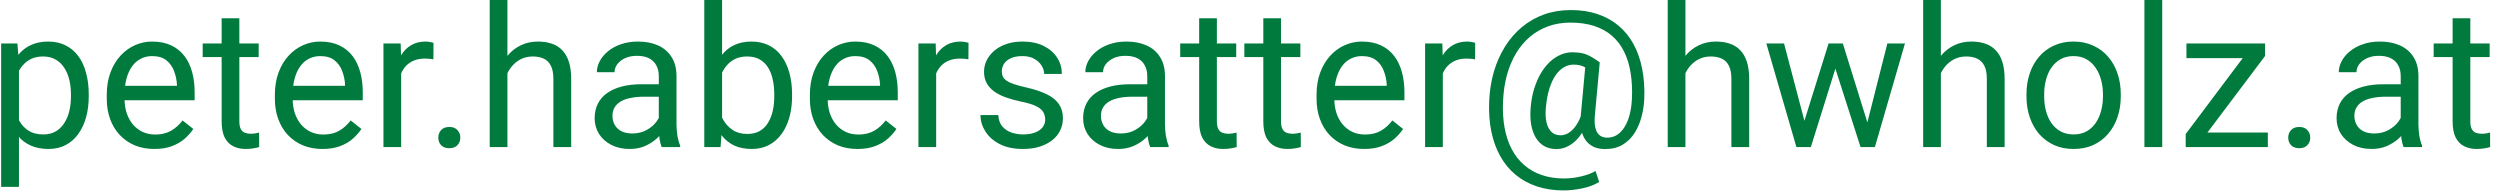 <svg width="204" height="16" viewBox="0 0 204 16" fill="none" xmlns="http://www.w3.org/2000/svg">
<path d="M1.547 5.172V15.25H0.094V3.547H1.422L1.547 5.172ZM7.242 7.703V7.867C7.242 8.482 7.169 9.052 7.023 9.578C6.878 10.099 6.664 10.552 6.383 10.938C6.107 11.323 5.766 11.622 5.359 11.836C4.953 12.05 4.487 12.156 3.961 12.156C3.424 12.156 2.951 12.068 2.539 11.891C2.128 11.713 1.779 11.456 1.492 11.117C1.206 10.779 0.977 10.372 0.805 9.898C0.638 9.424 0.523 8.891 0.461 8.297V7.422C0.523 6.797 0.641 6.237 0.812 5.742C0.984 5.247 1.211 4.826 1.492 4.477C1.779 4.122 2.125 3.854 2.531 3.672C2.938 3.484 3.406 3.391 3.938 3.391C4.469 3.391 4.94 3.495 5.352 3.703C5.763 3.906 6.109 4.198 6.391 4.578C6.672 4.958 6.883 5.414 7.023 5.945C7.169 6.471 7.242 7.057 7.242 7.703ZM5.789 7.867V7.703C5.789 7.281 5.745 6.885 5.656 6.516C5.568 6.141 5.43 5.812 5.242 5.531C5.06 5.245 4.826 5.021 4.539 4.859C4.253 4.693 3.911 4.609 3.516 4.609C3.151 4.609 2.833 4.672 2.562 4.797C2.297 4.922 2.07 5.091 1.883 5.305C1.695 5.513 1.542 5.753 1.422 6.023C1.307 6.289 1.221 6.565 1.164 6.852V8.875C1.268 9.24 1.414 9.583 1.602 9.906C1.789 10.224 2.039 10.482 2.352 10.68C2.664 10.872 3.057 10.969 3.531 10.969C3.922 10.969 4.258 10.888 4.539 10.727C4.826 10.56 5.06 10.333 5.242 10.047C5.43 9.76 5.568 9.432 5.656 9.062C5.745 8.688 5.789 8.289 5.789 7.867ZM12.594 12.156C12.005 12.156 11.471 12.057 10.992 11.859C10.518 11.656 10.109 11.372 9.766 11.008C9.427 10.643 9.167 10.211 8.984 9.711C8.802 9.211 8.711 8.664 8.711 8.07V7.742C8.711 7.055 8.812 6.443 9.016 5.906C9.219 5.365 9.495 4.906 9.844 4.531C10.193 4.156 10.588 3.872 11.031 3.68C11.474 3.487 11.932 3.391 12.406 3.391C13.01 3.391 13.531 3.495 13.969 3.703C14.412 3.911 14.773 4.203 15.055 4.578C15.336 4.948 15.544 5.385 15.68 5.891C15.815 6.391 15.883 6.938 15.883 7.531V8.18H9.57V7H14.438V6.891C14.417 6.516 14.338 6.151 14.203 5.797C14.073 5.443 13.865 5.151 13.578 4.922C13.292 4.693 12.901 4.578 12.406 4.578C12.078 4.578 11.776 4.648 11.5 4.789C11.224 4.924 10.987 5.128 10.789 5.398C10.591 5.669 10.438 6 10.328 6.391C10.219 6.781 10.164 7.232 10.164 7.742V8.07C10.164 8.471 10.219 8.849 10.328 9.203C10.443 9.552 10.607 9.859 10.82 10.125C11.039 10.391 11.302 10.599 11.609 10.75C11.922 10.901 12.276 10.977 12.672 10.977C13.182 10.977 13.615 10.872 13.969 10.664C14.323 10.456 14.633 10.177 14.898 9.828L15.773 10.523C15.591 10.8 15.359 11.062 15.078 11.312C14.797 11.562 14.45 11.766 14.039 11.922C13.633 12.078 13.151 12.156 12.594 12.156ZM21.109 3.547V4.656H16.539V3.547H21.109ZM18.086 1.492H19.531V9.906C19.531 10.193 19.576 10.409 19.664 10.555C19.753 10.7 19.867 10.797 20.008 10.844C20.148 10.891 20.299 10.914 20.461 10.914C20.581 10.914 20.706 10.904 20.836 10.883C20.971 10.857 21.073 10.836 21.141 10.82L21.148 12C21.034 12.037 20.883 12.07 20.695 12.102C20.513 12.138 20.292 12.156 20.031 12.156C19.677 12.156 19.352 12.086 19.055 11.945C18.758 11.805 18.521 11.57 18.344 11.242C18.172 10.909 18.086 10.461 18.086 9.898V1.492ZM26.312 12.156C25.724 12.156 25.19 12.057 24.711 11.859C24.237 11.656 23.828 11.372 23.484 11.008C23.146 10.643 22.885 10.211 22.703 9.711C22.521 9.211 22.43 8.664 22.43 8.07V7.742C22.43 7.055 22.531 6.443 22.734 5.906C22.938 5.365 23.213 4.906 23.562 4.531C23.912 4.156 24.307 3.872 24.75 3.68C25.193 3.487 25.651 3.391 26.125 3.391C26.729 3.391 27.25 3.495 27.688 3.703C28.13 3.911 28.492 4.203 28.773 4.578C29.055 4.948 29.263 5.385 29.398 5.891C29.534 6.391 29.602 6.938 29.602 7.531V8.18H23.289V7H28.156V6.891C28.135 6.516 28.057 6.151 27.922 5.797C27.792 5.443 27.583 5.151 27.297 4.922C27.01 4.693 26.62 4.578 26.125 4.578C25.797 4.578 25.495 4.648 25.219 4.789C24.943 4.924 24.706 5.128 24.508 5.398C24.31 5.669 24.156 6 24.047 6.391C23.938 6.781 23.883 7.232 23.883 7.742V8.07C23.883 8.471 23.938 8.849 24.047 9.203C24.162 9.552 24.326 9.859 24.539 10.125C24.758 10.391 25.021 10.599 25.328 10.75C25.641 10.901 25.995 10.977 26.391 10.977C26.901 10.977 27.333 10.872 27.688 10.664C28.042 10.456 28.352 10.177 28.617 9.828L29.492 10.523C29.31 10.8 29.078 11.062 28.797 11.312C28.516 11.562 28.169 11.766 27.758 11.922C27.352 12.078 26.87 12.156 26.312 12.156ZM32.734 4.875V12H31.289V3.547H32.695L32.734 4.875ZM35.375 3.5L35.367 4.844C35.247 4.818 35.133 4.802 35.023 4.797C34.919 4.786 34.8 4.781 34.664 4.781C34.331 4.781 34.036 4.833 33.781 4.938C33.526 5.042 33.31 5.188 33.133 5.375C32.956 5.562 32.815 5.786 32.711 6.047C32.612 6.302 32.547 6.583 32.516 6.891L32.109 7.125C32.109 6.615 32.159 6.135 32.258 5.688C32.362 5.24 32.521 4.844 32.734 4.5C32.948 4.151 33.219 3.88 33.547 3.688C33.88 3.49 34.276 3.391 34.734 3.391C34.839 3.391 34.958 3.404 35.094 3.43C35.229 3.451 35.323 3.474 35.375 3.5ZM35.766 11.234C35.766 10.99 35.841 10.784 35.992 10.617C36.148 10.445 36.372 10.359 36.664 10.359C36.956 10.359 37.177 10.445 37.328 10.617C37.484 10.784 37.562 10.99 37.562 11.234C37.562 11.474 37.484 11.677 37.328 11.844C37.177 12.01 36.956 12.094 36.664 12.094C36.372 12.094 36.148 12.01 35.992 11.844C35.841 11.677 35.766 11.474 35.766 11.234ZM41.406 0V12H39.961V0H41.406ZM41.062 7.453L40.461 7.43C40.466 6.852 40.552 6.318 40.719 5.828C40.885 5.333 41.12 4.904 41.422 4.539C41.724 4.174 42.083 3.893 42.5 3.695C42.922 3.492 43.388 3.391 43.898 3.391C44.315 3.391 44.69 3.448 45.023 3.562C45.357 3.672 45.641 3.849 45.875 4.094C46.115 4.339 46.297 4.656 46.422 5.047C46.547 5.432 46.609 5.904 46.609 6.461V12H45.156V6.445C45.156 6.003 45.091 5.648 44.961 5.383C44.831 5.112 44.641 4.917 44.391 4.797C44.141 4.672 43.833 4.609 43.469 4.609C43.109 4.609 42.781 4.685 42.484 4.836C42.193 4.987 41.94 5.195 41.727 5.461C41.518 5.727 41.354 6.031 41.234 6.375C41.12 6.714 41.062 7.073 41.062 7.453ZM53.758 10.555V6.203C53.758 5.87 53.69 5.581 53.555 5.336C53.425 5.086 53.227 4.893 52.961 4.758C52.695 4.622 52.367 4.555 51.977 4.555C51.612 4.555 51.292 4.617 51.016 4.742C50.745 4.867 50.531 5.031 50.375 5.234C50.224 5.438 50.148 5.656 50.148 5.891H48.703C48.703 5.589 48.781 5.289 48.938 4.992C49.094 4.695 49.318 4.427 49.609 4.188C49.906 3.943 50.26 3.75 50.672 3.609C51.089 3.464 51.552 3.391 52.062 3.391C52.677 3.391 53.219 3.495 53.688 3.703C54.161 3.911 54.531 4.227 54.797 4.648C55.068 5.065 55.203 5.589 55.203 6.219V10.156C55.203 10.438 55.227 10.737 55.273 11.055C55.325 11.372 55.401 11.646 55.5 11.875V12H53.992C53.919 11.833 53.862 11.612 53.82 11.336C53.779 11.055 53.758 10.794 53.758 10.555ZM54.008 6.875L54.023 7.891H52.562C52.151 7.891 51.784 7.924 51.461 7.992C51.138 8.055 50.867 8.151 50.648 8.281C50.43 8.411 50.263 8.576 50.148 8.773C50.034 8.966 49.977 9.193 49.977 9.453C49.977 9.719 50.036 9.961 50.156 10.18C50.276 10.398 50.456 10.573 50.695 10.703C50.94 10.828 51.24 10.891 51.594 10.891C52.036 10.891 52.427 10.797 52.766 10.609C53.104 10.422 53.372 10.193 53.57 9.922C53.773 9.651 53.883 9.388 53.898 9.133L54.516 9.828C54.479 10.047 54.38 10.289 54.219 10.555C54.057 10.82 53.841 11.075 53.57 11.32C53.305 11.56 52.987 11.76 52.617 11.922C52.253 12.078 51.841 12.156 51.383 12.156C50.81 12.156 50.307 12.044 49.875 11.82C49.448 11.596 49.115 11.297 48.875 10.922C48.641 10.542 48.523 10.117 48.523 9.648C48.523 9.195 48.612 8.797 48.789 8.453C48.966 8.104 49.221 7.815 49.555 7.586C49.888 7.352 50.289 7.174 50.758 7.055C51.227 6.935 51.75 6.875 52.328 6.875H54.008ZM57.469 0H58.922V10.359L58.797 12H57.469V0ZM64.633 7.703V7.867C64.633 8.482 64.56 9.052 64.414 9.578C64.268 10.099 64.055 10.552 63.773 10.938C63.492 11.323 63.148 11.622 62.742 11.836C62.336 12.05 61.87 12.156 61.344 12.156C60.807 12.156 60.336 12.065 59.93 11.883C59.529 11.695 59.19 11.427 58.914 11.078C58.638 10.729 58.417 10.307 58.25 9.812C58.089 9.318 57.977 8.76 57.914 8.141V7.422C57.977 6.797 58.089 6.237 58.25 5.742C58.417 5.247 58.638 4.826 58.914 4.477C59.19 4.122 59.529 3.854 59.93 3.672C60.331 3.484 60.797 3.391 61.328 3.391C61.859 3.391 62.331 3.495 62.742 3.703C63.154 3.906 63.497 4.198 63.773 4.578C64.055 4.958 64.268 5.414 64.414 5.945C64.56 6.471 64.633 7.057 64.633 7.703ZM63.18 7.867V7.703C63.18 7.281 63.141 6.885 63.062 6.516C62.984 6.141 62.859 5.812 62.688 5.531C62.516 5.245 62.289 5.021 62.008 4.859C61.727 4.693 61.38 4.609 60.969 4.609C60.604 4.609 60.286 4.672 60.016 4.797C59.75 4.922 59.523 5.091 59.336 5.305C59.148 5.513 58.995 5.753 58.875 6.023C58.76 6.289 58.675 6.565 58.617 6.852V8.734C58.7 9.099 58.836 9.451 59.023 9.789C59.216 10.122 59.471 10.396 59.789 10.609C60.112 10.823 60.51 10.93 60.984 10.93C61.375 10.93 61.708 10.852 61.984 10.695C62.266 10.534 62.492 10.312 62.664 10.031C62.841 9.75 62.971 9.424 63.055 9.055C63.138 8.685 63.18 8.289 63.18 7.867ZM69.969 12.156C69.38 12.156 68.846 12.057 68.367 11.859C67.893 11.656 67.484 11.372 67.141 11.008C66.802 10.643 66.542 10.211 66.359 9.711C66.177 9.211 66.086 8.664 66.086 8.07V7.742C66.086 7.055 66.188 6.443 66.391 5.906C66.594 5.365 66.87 4.906 67.219 4.531C67.568 4.156 67.963 3.872 68.406 3.68C68.849 3.487 69.307 3.391 69.781 3.391C70.385 3.391 70.906 3.495 71.344 3.703C71.787 3.911 72.148 4.203 72.43 4.578C72.711 4.948 72.919 5.385 73.055 5.891C73.19 6.391 73.258 6.938 73.258 7.531V8.18H66.945V7H71.812V6.891C71.792 6.516 71.713 6.151 71.578 5.797C71.448 5.443 71.24 5.151 70.953 4.922C70.667 4.693 70.276 4.578 69.781 4.578C69.453 4.578 69.151 4.648 68.875 4.789C68.599 4.924 68.362 5.128 68.164 5.398C67.966 5.669 67.812 6 67.703 6.391C67.594 6.781 67.539 7.232 67.539 7.742V8.07C67.539 8.471 67.594 8.849 67.703 9.203C67.818 9.552 67.982 9.859 68.195 10.125C68.414 10.391 68.677 10.599 68.984 10.75C69.297 10.901 69.651 10.977 70.047 10.977C70.557 10.977 70.99 10.872 71.344 10.664C71.698 10.456 72.008 10.177 72.273 9.828L73.148 10.523C72.966 10.8 72.734 11.062 72.453 11.312C72.172 11.562 71.826 11.766 71.414 11.922C71.008 12.078 70.526 12.156 69.969 12.156ZM76.391 4.875V12H74.945V3.547H76.352L76.391 4.875ZM79.031 3.5L79.023 4.844C78.904 4.818 78.789 4.802 78.68 4.797C78.576 4.786 78.456 4.781 78.32 4.781C77.987 4.781 77.693 4.833 77.438 4.938C77.182 5.042 76.966 5.188 76.789 5.375C76.612 5.562 76.471 5.786 76.367 6.047C76.268 6.302 76.203 6.583 76.172 6.891L75.766 7.125C75.766 6.615 75.815 6.135 75.914 5.688C76.018 5.24 76.177 4.844 76.391 4.5C76.604 4.151 76.875 3.88 77.203 3.688C77.537 3.49 77.932 3.391 78.391 3.391C78.495 3.391 78.615 3.404 78.75 3.43C78.885 3.451 78.979 3.474 79.031 3.5ZM85.289 9.758C85.289 9.549 85.242 9.357 85.148 9.18C85.06 8.997 84.875 8.833 84.594 8.688C84.318 8.536 83.901 8.406 83.344 8.297C82.875 8.198 82.451 8.081 82.07 7.945C81.695 7.81 81.375 7.646 81.109 7.453C80.849 7.26 80.648 7.034 80.508 6.773C80.367 6.513 80.297 6.208 80.297 5.859C80.297 5.526 80.37 5.211 80.516 4.914C80.667 4.617 80.878 4.354 81.148 4.125C81.424 3.896 81.755 3.716 82.141 3.586C82.526 3.456 82.956 3.391 83.43 3.391C84.107 3.391 84.685 3.51 85.164 3.75C85.643 3.99 86.01 4.31 86.266 4.711C86.521 5.107 86.648 5.547 86.648 6.031H85.203C85.203 5.797 85.133 5.57 84.992 5.352C84.857 5.128 84.656 4.943 84.391 4.797C84.13 4.651 83.81 4.578 83.43 4.578C83.029 4.578 82.703 4.641 82.453 4.766C82.208 4.885 82.029 5.039 81.914 5.227C81.805 5.414 81.75 5.612 81.75 5.82C81.75 5.977 81.776 6.117 81.828 6.242C81.885 6.362 81.984 6.474 82.125 6.578C82.266 6.677 82.463 6.771 82.719 6.859C82.974 6.948 83.299 7.036 83.695 7.125C84.388 7.281 84.958 7.469 85.406 7.688C85.854 7.906 86.188 8.174 86.406 8.492C86.625 8.81 86.734 9.195 86.734 9.648C86.734 10.018 86.656 10.357 86.5 10.664C86.349 10.971 86.128 11.237 85.836 11.461C85.549 11.68 85.206 11.852 84.805 11.977C84.409 12.096 83.963 12.156 83.469 12.156C82.724 12.156 82.094 12.023 81.578 11.758C81.062 11.492 80.672 11.148 80.406 10.727C80.141 10.305 80.008 9.859 80.008 9.391H81.461C81.482 9.786 81.596 10.102 81.805 10.336C82.013 10.565 82.268 10.729 82.57 10.828C82.872 10.922 83.172 10.969 83.469 10.969C83.865 10.969 84.195 10.917 84.461 10.812C84.732 10.708 84.938 10.565 85.078 10.383C85.219 10.2 85.289 9.992 85.289 9.758ZM93.617 10.555V6.203C93.617 5.87 93.549 5.581 93.414 5.336C93.284 5.086 93.086 4.893 92.82 4.758C92.555 4.622 92.227 4.555 91.836 4.555C91.471 4.555 91.151 4.617 90.875 4.742C90.604 4.867 90.391 5.031 90.234 5.234C90.083 5.438 90.008 5.656 90.008 5.891H88.562C88.562 5.589 88.641 5.289 88.797 4.992C88.953 4.695 89.177 4.427 89.469 4.188C89.766 3.943 90.12 3.75 90.531 3.609C90.948 3.464 91.412 3.391 91.922 3.391C92.537 3.391 93.078 3.495 93.547 3.703C94.021 3.911 94.391 4.227 94.656 4.648C94.927 5.065 95.062 5.589 95.062 6.219V10.156C95.062 10.438 95.086 10.737 95.133 11.055C95.185 11.372 95.26 11.646 95.359 11.875V12H93.852C93.779 11.833 93.721 11.612 93.68 11.336C93.638 11.055 93.617 10.794 93.617 10.555ZM93.867 6.875L93.883 7.891H92.422C92.01 7.891 91.643 7.924 91.32 7.992C90.997 8.055 90.727 8.151 90.508 8.281C90.289 8.411 90.122 8.576 90.008 8.773C89.893 8.966 89.836 9.193 89.836 9.453C89.836 9.719 89.896 9.961 90.016 10.18C90.135 10.398 90.315 10.573 90.555 10.703C90.799 10.828 91.099 10.891 91.453 10.891C91.896 10.891 92.287 10.797 92.625 10.609C92.963 10.422 93.232 10.193 93.43 9.922C93.633 9.651 93.742 9.388 93.758 9.133L94.375 9.828C94.338 10.047 94.24 10.289 94.078 10.555C93.917 10.82 93.701 11.075 93.43 11.32C93.164 11.56 92.846 11.76 92.477 11.922C92.112 12.078 91.701 12.156 91.242 12.156C90.669 12.156 90.167 12.044 89.734 11.82C89.307 11.596 88.974 11.297 88.734 10.922C88.5 10.542 88.383 10.117 88.383 9.648C88.383 9.195 88.471 8.797 88.648 8.453C88.826 8.104 89.081 7.815 89.414 7.586C89.747 7.352 90.148 7.174 90.617 7.055C91.086 6.935 91.609 6.875 92.188 6.875H93.867ZM100.875 3.547V4.656H96.305V3.547H100.875ZM97.852 1.492H99.297V9.906C99.297 10.193 99.341 10.409 99.43 10.555C99.518 10.7 99.633 10.797 99.773 10.844C99.914 10.891 100.065 10.914 100.227 10.914C100.346 10.914 100.471 10.904 100.602 10.883C100.737 10.857 100.839 10.836 100.906 10.82L100.914 12C100.799 12.037 100.648 12.07 100.461 12.102C100.279 12.138 100.057 12.156 99.797 12.156C99.443 12.156 99.117 12.086 98.82 11.945C98.523 11.805 98.287 11.57 98.109 11.242C97.938 10.909 97.852 10.461 97.852 9.898V1.492ZM106.109 3.547V4.656H101.539V3.547H106.109ZM103.086 1.492H104.531V9.906C104.531 10.193 104.576 10.409 104.664 10.555C104.753 10.7 104.867 10.797 105.008 10.844C105.148 10.891 105.299 10.914 105.461 10.914C105.581 10.914 105.706 10.904 105.836 10.883C105.971 10.857 106.073 10.836 106.141 10.82L106.148 12C106.034 12.037 105.883 12.07 105.695 12.102C105.513 12.138 105.292 12.156 105.031 12.156C104.677 12.156 104.352 12.086 104.055 11.945C103.758 11.805 103.521 11.57 103.344 11.242C103.172 10.909 103.086 10.461 103.086 9.898V1.492ZM111.312 12.156C110.724 12.156 110.19 12.057 109.711 11.859C109.237 11.656 108.828 11.372 108.484 11.008C108.146 10.643 107.885 10.211 107.703 9.711C107.521 9.211 107.43 8.664 107.43 8.07V7.742C107.43 7.055 107.531 6.443 107.734 5.906C107.938 5.365 108.214 4.906 108.562 4.531C108.911 4.156 109.307 3.872 109.75 3.68C110.193 3.487 110.651 3.391 111.125 3.391C111.729 3.391 112.25 3.495 112.688 3.703C113.13 3.911 113.492 4.203 113.773 4.578C114.055 4.948 114.263 5.385 114.398 5.891C114.534 6.391 114.602 6.938 114.602 7.531V8.18H108.289V7H113.156V6.891C113.135 6.516 113.057 6.151 112.922 5.797C112.792 5.443 112.583 5.151 112.297 4.922C112.01 4.693 111.62 4.578 111.125 4.578C110.797 4.578 110.495 4.648 110.219 4.789C109.943 4.924 109.706 5.128 109.508 5.398C109.31 5.669 109.156 6 109.047 6.391C108.938 6.781 108.883 7.232 108.883 7.742V8.07C108.883 8.471 108.938 8.849 109.047 9.203C109.161 9.552 109.326 9.859 109.539 10.125C109.758 10.391 110.021 10.599 110.328 10.75C110.641 10.901 110.995 10.977 111.391 10.977C111.901 10.977 112.333 10.872 112.688 10.664C113.042 10.456 113.352 10.177 113.617 9.828L114.492 10.523C114.31 10.8 114.078 11.062 113.797 11.312C113.516 11.562 113.169 11.766 112.758 11.922C112.352 12.078 111.87 12.156 111.312 12.156ZM117.734 4.875V12H116.289V3.547H117.695L117.734 4.875ZM120.375 3.5L120.367 4.844C120.247 4.818 120.133 4.802 120.023 4.797C119.919 4.786 119.799 4.781 119.664 4.781C119.331 4.781 119.036 4.833 118.781 4.938C118.526 5.042 118.31 5.188 118.133 5.375C117.956 5.562 117.815 5.786 117.711 6.047C117.612 6.302 117.547 6.583 117.516 6.891L117.109 7.125C117.109 6.615 117.159 6.135 117.258 5.688C117.362 5.24 117.521 4.844 117.734 4.5C117.948 4.151 118.219 3.88 118.547 3.688C118.88 3.49 119.276 3.391 119.734 3.391C119.839 3.391 119.958 3.404 120.094 3.43C120.229 3.451 120.323 3.474 120.375 3.5ZM134.172 8.07C134.151 8.549 134.078 9.031 133.953 9.516C133.828 9.995 133.641 10.435 133.391 10.836C133.141 11.237 132.815 11.56 132.414 11.805C132.018 12.044 131.539 12.164 130.977 12.164C130.617 12.164 130.302 12.102 130.031 11.977C129.766 11.846 129.547 11.662 129.375 11.422C129.208 11.182 129.091 10.893 129.023 10.555C128.961 10.216 128.951 9.839 128.992 9.422L129.391 5.094H130.539L130.141 9.422C130.109 9.802 130.117 10.112 130.164 10.352C130.216 10.591 130.294 10.776 130.398 10.906C130.503 11.031 130.62 11.117 130.75 11.164C130.885 11.211 131.016 11.234 131.141 11.234C131.453 11.234 131.732 11.154 131.977 10.992C132.221 10.825 132.427 10.599 132.594 10.312C132.766 10.021 132.898 9.685 132.992 9.305C133.086 8.919 133.143 8.508 133.164 8.07C133.201 7.294 133.164 6.581 133.055 5.93C132.951 5.279 132.771 4.701 132.516 4.195C132.266 3.69 131.938 3.263 131.531 2.914C131.125 2.565 130.641 2.299 130.078 2.117C129.516 1.935 128.872 1.844 128.148 1.844C127.492 1.844 126.885 1.945 126.328 2.148C125.776 2.346 125.279 2.633 124.836 3.008C124.398 3.383 124.021 3.833 123.703 4.359C123.391 4.885 123.143 5.479 122.961 6.141C122.784 6.797 122.68 7.505 122.648 8.266C122.612 9.047 122.654 9.766 122.773 10.422C122.893 11.073 123.086 11.654 123.352 12.164C123.622 12.68 123.964 13.115 124.375 13.469C124.786 13.828 125.263 14.099 125.805 14.281C126.346 14.469 126.951 14.562 127.617 14.562C128.076 14.562 128.539 14.508 129.008 14.398C129.482 14.289 129.878 14.141 130.195 13.953L130.492 14.844C130.128 15.078 129.672 15.253 129.125 15.367C128.583 15.482 128.07 15.539 127.586 15.539C126.794 15.539 126.07 15.43 125.414 15.211C124.763 14.997 124.185 14.682 123.68 14.266C123.18 13.854 122.763 13.352 122.43 12.758C122.096 12.169 121.852 11.497 121.695 10.742C121.539 9.987 121.479 9.161 121.516 8.266C121.552 7.411 121.68 6.607 121.898 5.852C122.122 5.096 122.427 4.411 122.812 3.797C123.198 3.182 123.656 2.654 124.188 2.211C124.724 1.763 125.326 1.419 125.992 1.18C126.664 0.94 127.393 0.82 128.18 0.82C128.982 0.82 129.708 0.93 130.359 1.148C131.01 1.367 131.581 1.682 132.07 2.094C132.565 2.505 132.974 3.008 133.297 3.602C133.62 4.195 133.854 4.867 134 5.617C134.151 6.367 134.208 7.185 134.172 8.07ZM126.148 8.734C126.112 9.099 126.112 9.424 126.148 9.711C126.185 9.997 126.255 10.24 126.359 10.438C126.464 10.635 126.599 10.787 126.766 10.891C126.938 10.99 127.138 11.039 127.367 11.039C127.518 11.039 127.677 11.003 127.844 10.93C128.01 10.852 128.174 10.732 128.336 10.57C128.497 10.409 128.648 10.198 128.789 9.938C128.93 9.677 129.047 9.365 129.141 9L129.656 9.562C129.536 9.99 129.38 10.365 129.188 10.688C129 11.01 128.789 11.281 128.555 11.5C128.32 11.719 128.07 11.885 127.805 12C127.544 12.109 127.279 12.164 127.008 12.164C126.628 12.164 126.294 12.083 126.008 11.922C125.721 11.755 125.49 11.521 125.312 11.219C125.135 10.917 125.01 10.557 124.938 10.141C124.87 9.719 124.859 9.25 124.906 8.734C124.953 8.188 125.049 7.682 125.195 7.219C125.341 6.755 125.521 6.341 125.734 5.977C125.953 5.612 126.198 5.302 126.469 5.047C126.745 4.792 127.036 4.599 127.344 4.469C127.651 4.333 127.966 4.266 128.289 4.266C128.852 4.266 129.294 4.349 129.617 4.516C129.94 4.677 130.247 4.87 130.539 5.094L129.875 5.867C129.724 5.721 129.526 5.586 129.281 5.461C129.036 5.336 128.747 5.273 128.414 5.273C128.128 5.273 127.859 5.346 127.609 5.492C127.359 5.638 127.133 5.857 126.93 6.148C126.732 6.44 126.565 6.802 126.43 7.234C126.294 7.661 126.201 8.161 126.148 8.734ZM137.531 0V12H136.086V0H137.531ZM137.188 7.453L136.586 7.43C136.591 6.852 136.677 6.318 136.844 5.828C137.01 5.333 137.245 4.904 137.547 4.539C137.849 4.174 138.208 3.893 138.625 3.695C139.047 3.492 139.513 3.391 140.023 3.391C140.44 3.391 140.815 3.448 141.148 3.562C141.482 3.672 141.766 3.849 142 4.094C142.24 4.339 142.422 4.656 142.547 5.047C142.672 5.432 142.734 5.904 142.734 6.461V12H141.281V6.445C141.281 6.003 141.216 5.648 141.086 5.383C140.956 5.112 140.766 4.917 140.516 4.797C140.266 4.672 139.958 4.609 139.594 4.609C139.234 4.609 138.906 4.685 138.609 4.836C138.318 4.987 138.065 5.195 137.852 5.461C137.643 5.727 137.479 6.031 137.359 6.375C137.245 6.714 137.188 7.073 137.188 7.453ZM147.039 10.5L149.211 3.547H150.164L149.977 4.93L147.766 12H146.836L147.039 10.5ZM145.578 3.547L147.43 10.578L147.562 12H146.586L144.133 3.547H145.578ZM152.242 10.523L154.008 3.547H155.445L152.992 12H152.023L152.242 10.523ZM150.375 3.547L152.5 10.383L152.742 12H151.82L149.547 4.914L149.359 3.547H150.375ZM158.375 0V12H156.93V0H158.375ZM158.031 7.453L157.43 7.43C157.435 6.852 157.521 6.318 157.688 5.828C157.854 5.333 158.089 4.904 158.391 4.539C158.693 4.174 159.052 3.893 159.469 3.695C159.891 3.492 160.357 3.391 160.867 3.391C161.284 3.391 161.659 3.448 161.992 3.562C162.326 3.672 162.609 3.849 162.844 4.094C163.083 4.339 163.266 4.656 163.391 5.047C163.516 5.432 163.578 5.904 163.578 6.461V12H162.125V6.445C162.125 6.003 162.06 5.648 161.93 5.383C161.799 5.112 161.609 4.917 161.359 4.797C161.109 4.672 160.802 4.609 160.438 4.609C160.078 4.609 159.75 4.685 159.453 4.836C159.161 4.987 158.909 5.195 158.695 5.461C158.487 5.727 158.323 6.031 158.203 6.375C158.089 6.714 158.031 7.073 158.031 7.453ZM165.359 7.867V7.688C165.359 7.078 165.448 6.513 165.625 5.992C165.802 5.466 166.057 5.01 166.391 4.625C166.724 4.234 167.128 3.932 167.602 3.719C168.076 3.5 168.607 3.391 169.195 3.391C169.789 3.391 170.323 3.5 170.797 3.719C171.276 3.932 171.682 4.234 172.016 4.625C172.354 5.01 172.612 5.466 172.789 5.992C172.966 6.513 173.055 7.078 173.055 7.688V7.867C173.055 8.477 172.966 9.042 172.789 9.562C172.612 10.083 172.354 10.539 172.016 10.93C171.682 11.315 171.279 11.617 170.805 11.836C170.336 12.05 169.805 12.156 169.211 12.156C168.617 12.156 168.083 12.05 167.609 11.836C167.135 11.617 166.729 11.315 166.391 10.93C166.057 10.539 165.802 10.083 165.625 9.562C165.448 9.042 165.359 8.477 165.359 7.867ZM166.805 7.688V7.867C166.805 8.289 166.854 8.688 166.953 9.062C167.052 9.432 167.201 9.76 167.398 10.047C167.602 10.333 167.854 10.56 168.156 10.727C168.458 10.888 168.81 10.969 169.211 10.969C169.607 10.969 169.953 10.888 170.25 10.727C170.552 10.56 170.802 10.333 171 10.047C171.198 9.76 171.346 9.432 171.445 9.062C171.549 8.688 171.602 8.289 171.602 7.867V7.688C171.602 7.271 171.549 6.878 171.445 6.508C171.346 6.133 171.195 5.802 170.992 5.516C170.794 5.224 170.544 4.995 170.242 4.828C169.945 4.661 169.596 4.578 169.195 4.578C168.799 4.578 168.451 4.661 168.148 4.828C167.852 4.995 167.602 5.224 167.398 5.516C167.201 5.802 167.052 6.133 166.953 6.508C166.854 6.878 166.805 7.271 166.805 7.688ZM176.438 0V12H174.984V0H176.438ZM185.055 10.812V12H178.906V10.812H185.055ZM184.828 4.57L179.234 12H178.352V10.938L183.906 3.547H184.828V4.57ZM184.188 3.547V4.742H178.414V3.547H184.188ZM186.719 11.234C186.719 10.99 186.794 10.784 186.945 10.617C187.102 10.445 187.326 10.359 187.617 10.359C187.909 10.359 188.13 10.445 188.281 10.617C188.438 10.784 188.516 10.99 188.516 11.234C188.516 11.474 188.438 11.677 188.281 11.844C188.13 12.01 187.909 12.094 187.617 12.094C187.326 12.094 187.102 12.01 186.945 11.844C186.794 11.677 186.719 11.474 186.719 11.234ZM195.898 10.555V6.203C195.898 5.87 195.831 5.581 195.695 5.336C195.565 5.086 195.367 4.893 195.102 4.758C194.836 4.622 194.508 4.555 194.117 4.555C193.753 4.555 193.432 4.617 193.156 4.742C192.885 4.867 192.672 5.031 192.516 5.234C192.365 5.438 192.289 5.656 192.289 5.891H190.844C190.844 5.589 190.922 5.289 191.078 4.992C191.234 4.695 191.458 4.427 191.75 4.188C192.047 3.943 192.401 3.75 192.812 3.609C193.229 3.464 193.693 3.391 194.203 3.391C194.818 3.391 195.359 3.495 195.828 3.703C196.302 3.911 196.672 4.227 196.938 4.648C197.208 5.065 197.344 5.589 197.344 6.219V10.156C197.344 10.438 197.367 10.737 197.414 11.055C197.466 11.372 197.542 11.646 197.641 11.875V12H196.133C196.06 11.833 196.003 11.612 195.961 11.336C195.919 11.055 195.898 10.794 195.898 10.555ZM196.148 6.875L196.164 7.891H194.703C194.292 7.891 193.924 7.924 193.602 7.992C193.279 8.055 193.008 8.151 192.789 8.281C192.57 8.411 192.404 8.576 192.289 8.773C192.174 8.966 192.117 9.193 192.117 9.453C192.117 9.719 192.177 9.961 192.297 10.18C192.417 10.398 192.596 10.573 192.836 10.703C193.081 10.828 193.38 10.891 193.734 10.891C194.177 10.891 194.568 10.797 194.906 10.609C195.245 10.422 195.513 10.193 195.711 9.922C195.914 9.651 196.023 9.388 196.039 9.133L196.656 9.828C196.62 10.047 196.521 10.289 196.359 10.555C196.198 10.82 195.982 11.075 195.711 11.32C195.445 11.56 195.128 11.76 194.758 11.922C194.393 12.078 193.982 12.156 193.523 12.156C192.951 12.156 192.448 12.044 192.016 11.82C191.589 11.596 191.255 11.297 191.016 10.922C190.781 10.542 190.664 10.117 190.664 9.648C190.664 9.195 190.753 8.797 190.93 8.453C191.107 8.104 191.362 7.815 191.695 7.586C192.029 7.352 192.43 7.174 192.898 7.055C193.367 6.935 193.891 6.875 194.469 6.875H196.148ZM203.156 3.547V4.656H198.586V3.547H203.156ZM200.133 1.492H201.578V9.906C201.578 10.193 201.622 10.409 201.711 10.555C201.799 10.7 201.914 10.797 202.055 10.844C202.195 10.891 202.346 10.914 202.508 10.914C202.628 10.914 202.753 10.904 202.883 10.883C203.018 10.857 203.12 10.836 203.188 10.82L203.195 12C203.081 12.037 202.93 12.07 202.742 12.102C202.56 12.138 202.339 12.156 202.078 12.156C201.724 12.156 201.398 12.086 201.102 11.945C200.805 11.805 200.568 11.57 200.391 11.242C200.219 10.909 200.133 10.461 200.133 9.898V1.492Z" fill="#007B3D"/>
</svg>
